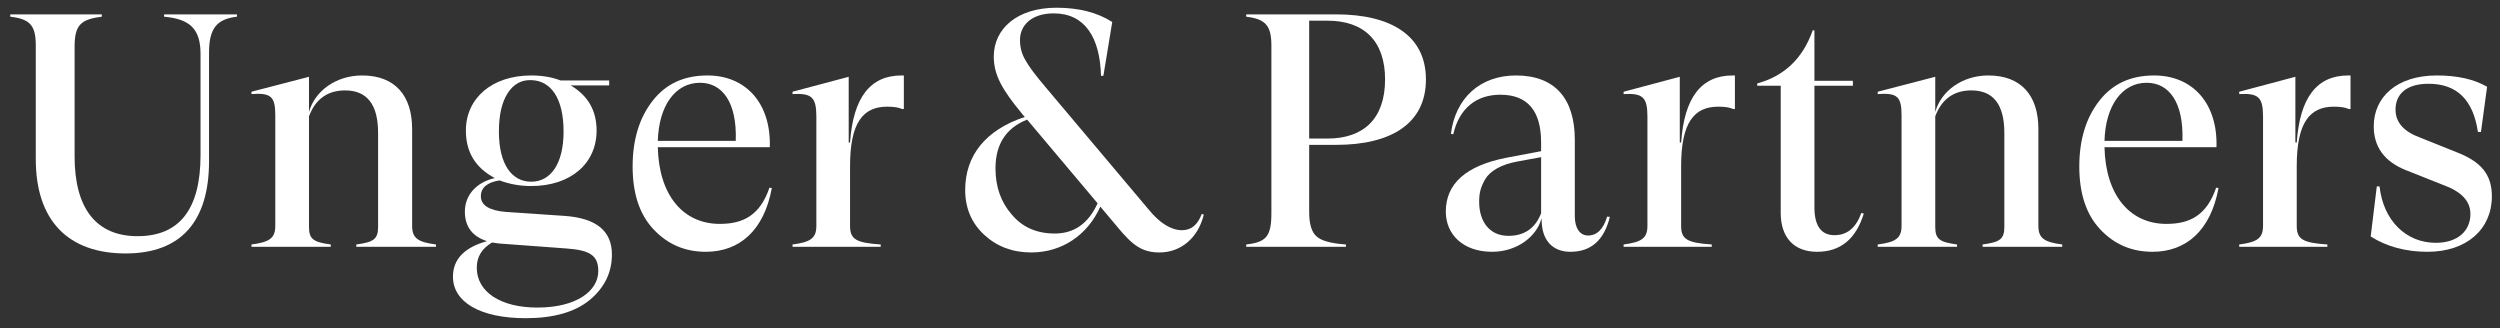<svg width="221" height="29" viewBox="0 0 221 29" fill="none" xmlns="http://www.w3.org/2000/svg">
<rect x="0" y="0" width="221" height="29" fill="#333333" stroke="none"/>
<path d="M14.507 1.27V1.476C16.794 1.681 17.727 2.562 17.727 4.763V13.716C17.727 18.501 15.861 20.878 12.16 20.878C8.519 20.878 6.594 18.442 6.594 13.834V4.147C6.594 2.239 7.105 1.711 9.001 1.476V1.27H0.907V1.476C2.682 1.681 3.163 2.268 3.163 4.029V14.068C3.163 19.499 6.022 22.405 11.107 22.405C16.042 22.405 18.479 19.528 18.479 14.244V4.646C18.479 2.503 19.171 1.681 20.947 1.476V1.27H14.507Z" fill="white"/>
<path d="M36.432 11.397C36.432 8.461 34.928 6.671 32.009 6.671C29.692 6.671 27.826 8.051 27.315 9.9V6.788L22.23 8.109V8.315C23.945 8.197 24.336 8.52 24.336 10.193V19.968C24.336 21.054 23.825 21.406 22.23 21.612V21.817H29.241V21.612C27.706 21.406 27.315 21.142 27.315 20.056V10.281C27.887 8.755 28.97 7.992 30.504 7.992C32.46 7.992 33.423 9.254 33.423 11.749V20.056C33.423 21.142 33.032 21.406 31.497 21.612V21.817H38.539V21.612C36.944 21.406 36.432 21.054 36.432 19.968V11.397Z" fill="white"/>
<path d="M44.734 18.735C43.26 18.618 42.508 18.148 42.508 17.355C42.508 16.592 43.05 16.123 44.163 15.947C45.005 16.269 45.938 16.445 46.961 16.445C50.452 16.445 52.739 14.45 52.739 11.543C52.739 9.782 51.986 8.461 50.452 7.552H53.852V7.111H49.549C48.797 6.818 47.924 6.671 46.961 6.671C43.471 6.671 41.184 8.696 41.184 11.543C41.184 13.451 42.027 14.831 43.742 15.741C42.057 16.123 41.094 17.297 41.094 18.706C41.094 20.027 41.756 20.907 43.05 21.318C41.033 21.876 40.041 22.933 40.041 24.459C40.041 26.69 42.418 28.128 46.48 28.128C48.917 28.128 50.813 27.6 52.137 26.514C53.431 25.428 54.093 24.107 54.093 22.492C54.093 20.408 52.708 19.293 49.94 19.087L44.734 18.735ZM49.038 8.256C49.549 9.049 49.82 10.164 49.82 11.632C49.82 14.479 48.677 16.064 46.961 16.064C45.246 16.064 44.103 14.538 44.103 11.632C44.103 10.135 44.374 9.019 44.885 8.227C45.397 7.434 46.089 7.053 46.961 7.082C47.834 7.111 48.526 7.493 49.038 8.256ZM47.503 27.189C44.253 27.189 42.147 25.809 42.147 23.666C42.147 22.698 42.598 21.964 43.501 21.436L44.103 21.524L50.061 21.964C52.107 22.111 52.889 22.551 52.889 23.96C52.889 25.721 50.963 27.189 47.503 27.189Z" fill="white"/>
<path d="M68.02 16.592C67.178 19.058 65.673 19.792 63.627 19.792C60.377 19.792 58.241 17.238 58.151 13.011H68.05C68.171 9.107 65.914 6.671 62.544 6.671C60.467 6.671 58.873 7.405 57.699 8.902C56.526 10.399 55.924 12.336 55.924 14.714C55.924 17.091 56.526 18.941 57.76 20.262C58.993 21.582 60.528 22.258 62.393 22.258C65.372 22.258 67.539 20.379 68.231 16.622L68.02 16.592ZM61.882 7.317C63.838 7.317 65.162 9.019 65.041 12.454H58.151C58.241 9.313 59.715 7.317 61.882 7.317Z" fill="white"/>
<path d="M79.689 6.671C76.921 6.671 75.416 8.638 75.145 12.6H75.025V6.788L70.06 8.109V8.315C71.745 8.227 72.166 8.579 72.166 10.311V19.968C72.166 21.054 71.655 21.406 70.06 21.612V21.817H77.854V21.612C75.657 21.465 75.145 21.142 75.145 19.968V14.684C75.145 10.839 76.289 9.43 78.425 9.43C78.997 9.43 79.418 9.489 79.749 9.636H79.9V6.671H79.689Z" fill="white"/>
<path d="M106.236 18.912C105.874 19.88 105.303 20.35 104.49 20.35C103.558 20.35 102.564 19.763 101.572 18.559L92.424 7.699C91.552 6.671 90.95 5.879 90.649 5.321C90.318 4.763 90.167 4.176 90.167 3.53C90.167 2.239 91.191 1.182 93.146 1.182C95.915 1.182 97.239 3.325 97.329 6.701H97.54L98.322 1.945C96.998 1.094 95.343 0.683 93.387 0.683C89.927 0.683 87.85 2.532 87.85 4.998C87.85 6.642 88.603 7.933 90.318 10.017L90.589 10.34C87.128 11.485 85.323 13.745 85.323 16.798C85.323 18.413 85.894 19.733 87.008 20.761C88.121 21.788 89.505 22.317 91.16 22.317C93.898 22.317 96.155 20.761 97.269 18.266L98.773 20.056C100.127 21.7 100.97 22.317 102.504 22.317C104.34 22.317 105.905 21.084 106.416 18.97L106.236 18.912ZM93.237 20.643C91.642 20.643 90.378 20.086 89.445 18.97C88.482 17.884 88.001 16.505 88.001 14.89C88.001 12.747 88.934 11.309 90.799 10.575L97.028 17.972C96.215 19.763 94.952 20.643 93.237 20.643Z" fill="white"/>
<path d="M118.108 12.806C123.013 12.806 126.052 10.898 126.052 7.024C126.052 3.178 123.013 1.27 118.108 1.27H110.164V1.476C111.88 1.681 112.391 2.268 112.391 4.029V18.823C112.391 20.908 111.94 21.407 110.164 21.612V21.818H118.981V21.612C117.687 21.524 116.814 21.289 116.393 20.908C115.942 20.526 115.731 19.792 115.731 18.735V12.806H118.108ZM117.356 1.828C120.576 1.828 122.441 3.619 122.441 7.024C122.441 10.458 120.576 12.248 117.356 12.248H115.731V1.828H117.356Z" fill="white"/>
<path d="M142.072 19.146C141.74 20.262 141.169 20.819 140.387 20.819C139.664 20.819 139.213 20.173 139.213 19.117V12.366C139.213 8.726 137.468 6.671 134.007 6.671C130.848 6.671 128.651 8.667 128.26 11.837L128.471 11.866C128.982 9.606 130.487 8.373 132.623 8.373C135.031 8.373 136.234 9.782 136.234 12.6V13.364L133.135 13.95C129.584 14.655 127.809 16.24 127.809 18.706C127.809 20.731 129.343 22.258 131.901 22.258C134.188 22.258 135.903 20.819 136.264 19.293L136.294 19.733C136.385 21.289 137.287 22.258 138.822 22.258C140.657 22.258 141.801 21.23 142.312 19.175L142.072 19.146ZM133.345 20.849C131.63 20.849 130.758 19.528 130.758 17.855C130.758 17.062 130.878 16.563 131.299 15.829C131.721 15.125 132.684 14.538 134.158 14.273L136.234 13.892V18.852C135.723 20.173 134.76 20.849 133.345 20.849Z" fill="white"/>
<path d="M153.156 6.671C150.388 6.671 148.883 8.638 148.612 12.6H148.492V6.788L143.527 8.109V8.315C145.212 8.227 145.633 8.579 145.633 10.311V19.968C145.633 21.054 145.122 21.406 143.527 21.612V21.817H151.32V21.612C149.124 21.465 148.612 21.142 148.612 19.968V14.684C148.612 10.839 149.755 9.43 151.892 9.43C152.464 9.43 152.885 9.489 153.216 9.636H153.366V6.671H153.156Z" fill="white"/>
<path d="M164.547 18.823C164.066 20.144 163.283 20.79 162.17 20.79C160.996 20.79 160.395 19.968 160.395 18.325V7.581H163.795V7.141H160.395V2.679H160.244C159.372 5.174 157.717 6.73 155.339 7.376V7.581H157.416V18.823C157.416 20.966 158.559 22.258 160.636 22.258C162.682 22.258 164.066 21.142 164.758 18.882L164.547 18.823Z" fill="white"/>
<path d="M180.193 11.397C180.193 8.461 178.689 6.671 175.77 6.671C173.453 6.671 171.588 8.051 171.076 9.9V6.788L165.991 8.109V8.315C167.706 8.197 168.097 8.52 168.097 10.193V19.968C168.097 21.054 167.586 21.406 165.991 21.612V21.817H173.002V21.612C171.468 21.406 171.076 21.142 171.076 20.056V10.281C171.648 8.755 172.731 7.992 174.266 7.992C176.222 7.992 177.184 9.254 177.184 11.749V20.056C177.184 21.142 176.793 21.406 175.259 21.612V21.817H182.3V21.612C180.705 21.406 180.193 21.054 180.193 19.968V11.397Z" fill="white"/>
<path d="M195.907 16.592C195.064 19.058 193.56 19.792 191.513 19.792C188.264 19.792 186.127 17.238 186.037 13.011H195.937C196.057 9.107 193.8 6.671 190.43 6.671C188.354 6.671 186.759 7.405 185.586 8.902C184.412 10.399 183.81 12.336 183.81 14.714C183.81 17.091 184.412 18.941 185.646 20.262C186.879 21.582 188.414 22.258 190.28 22.258C193.259 22.258 195.425 20.379 196.117 16.622L195.907 16.592ZM189.768 7.317C191.724 7.317 193.048 9.019 192.927 12.454H186.037C186.127 9.313 187.602 7.317 189.768 7.317Z" fill="white"/>
<path d="M207.575 6.671C204.807 6.671 203.303 8.638 203.032 12.6H202.911V6.788L197.947 8.109V8.315C199.632 8.227 200.053 8.579 200.053 10.311V19.968C200.053 21.054 199.541 21.406 197.947 21.612V21.817H205.74V21.612C203.543 21.465 203.032 21.142 203.032 19.968V14.684C203.032 10.839 204.175 9.43 206.312 9.43C206.883 9.43 207.305 9.489 207.636 9.636H207.786V6.671H207.575Z" fill="white"/>
<path d="M214.594 22.258C218.054 22.258 220.281 20.262 220.281 17.355C220.281 15.389 219.288 14.273 217.151 13.451L213.932 12.16C212.487 11.632 211.765 10.81 211.765 9.694C211.765 8.315 212.728 7.405 214.684 7.405C217.181 7.405 218.626 8.814 219.047 11.661H219.318L219.859 7.669C218.686 6.994 217.211 6.671 215.406 6.671C211.886 6.671 209.839 8.579 209.839 11.162C209.839 12.982 210.772 14.273 212.668 15.037L215.918 16.328C217.573 16.915 218.385 17.767 218.385 18.911C218.385 20.408 217.272 21.465 215.316 21.465C212.698 21.465 210.682 19.498 210.351 16.475H210.11L209.569 20.907C211.013 21.817 212.698 22.258 214.594 22.258Z" fill="white"/>
</svg>
